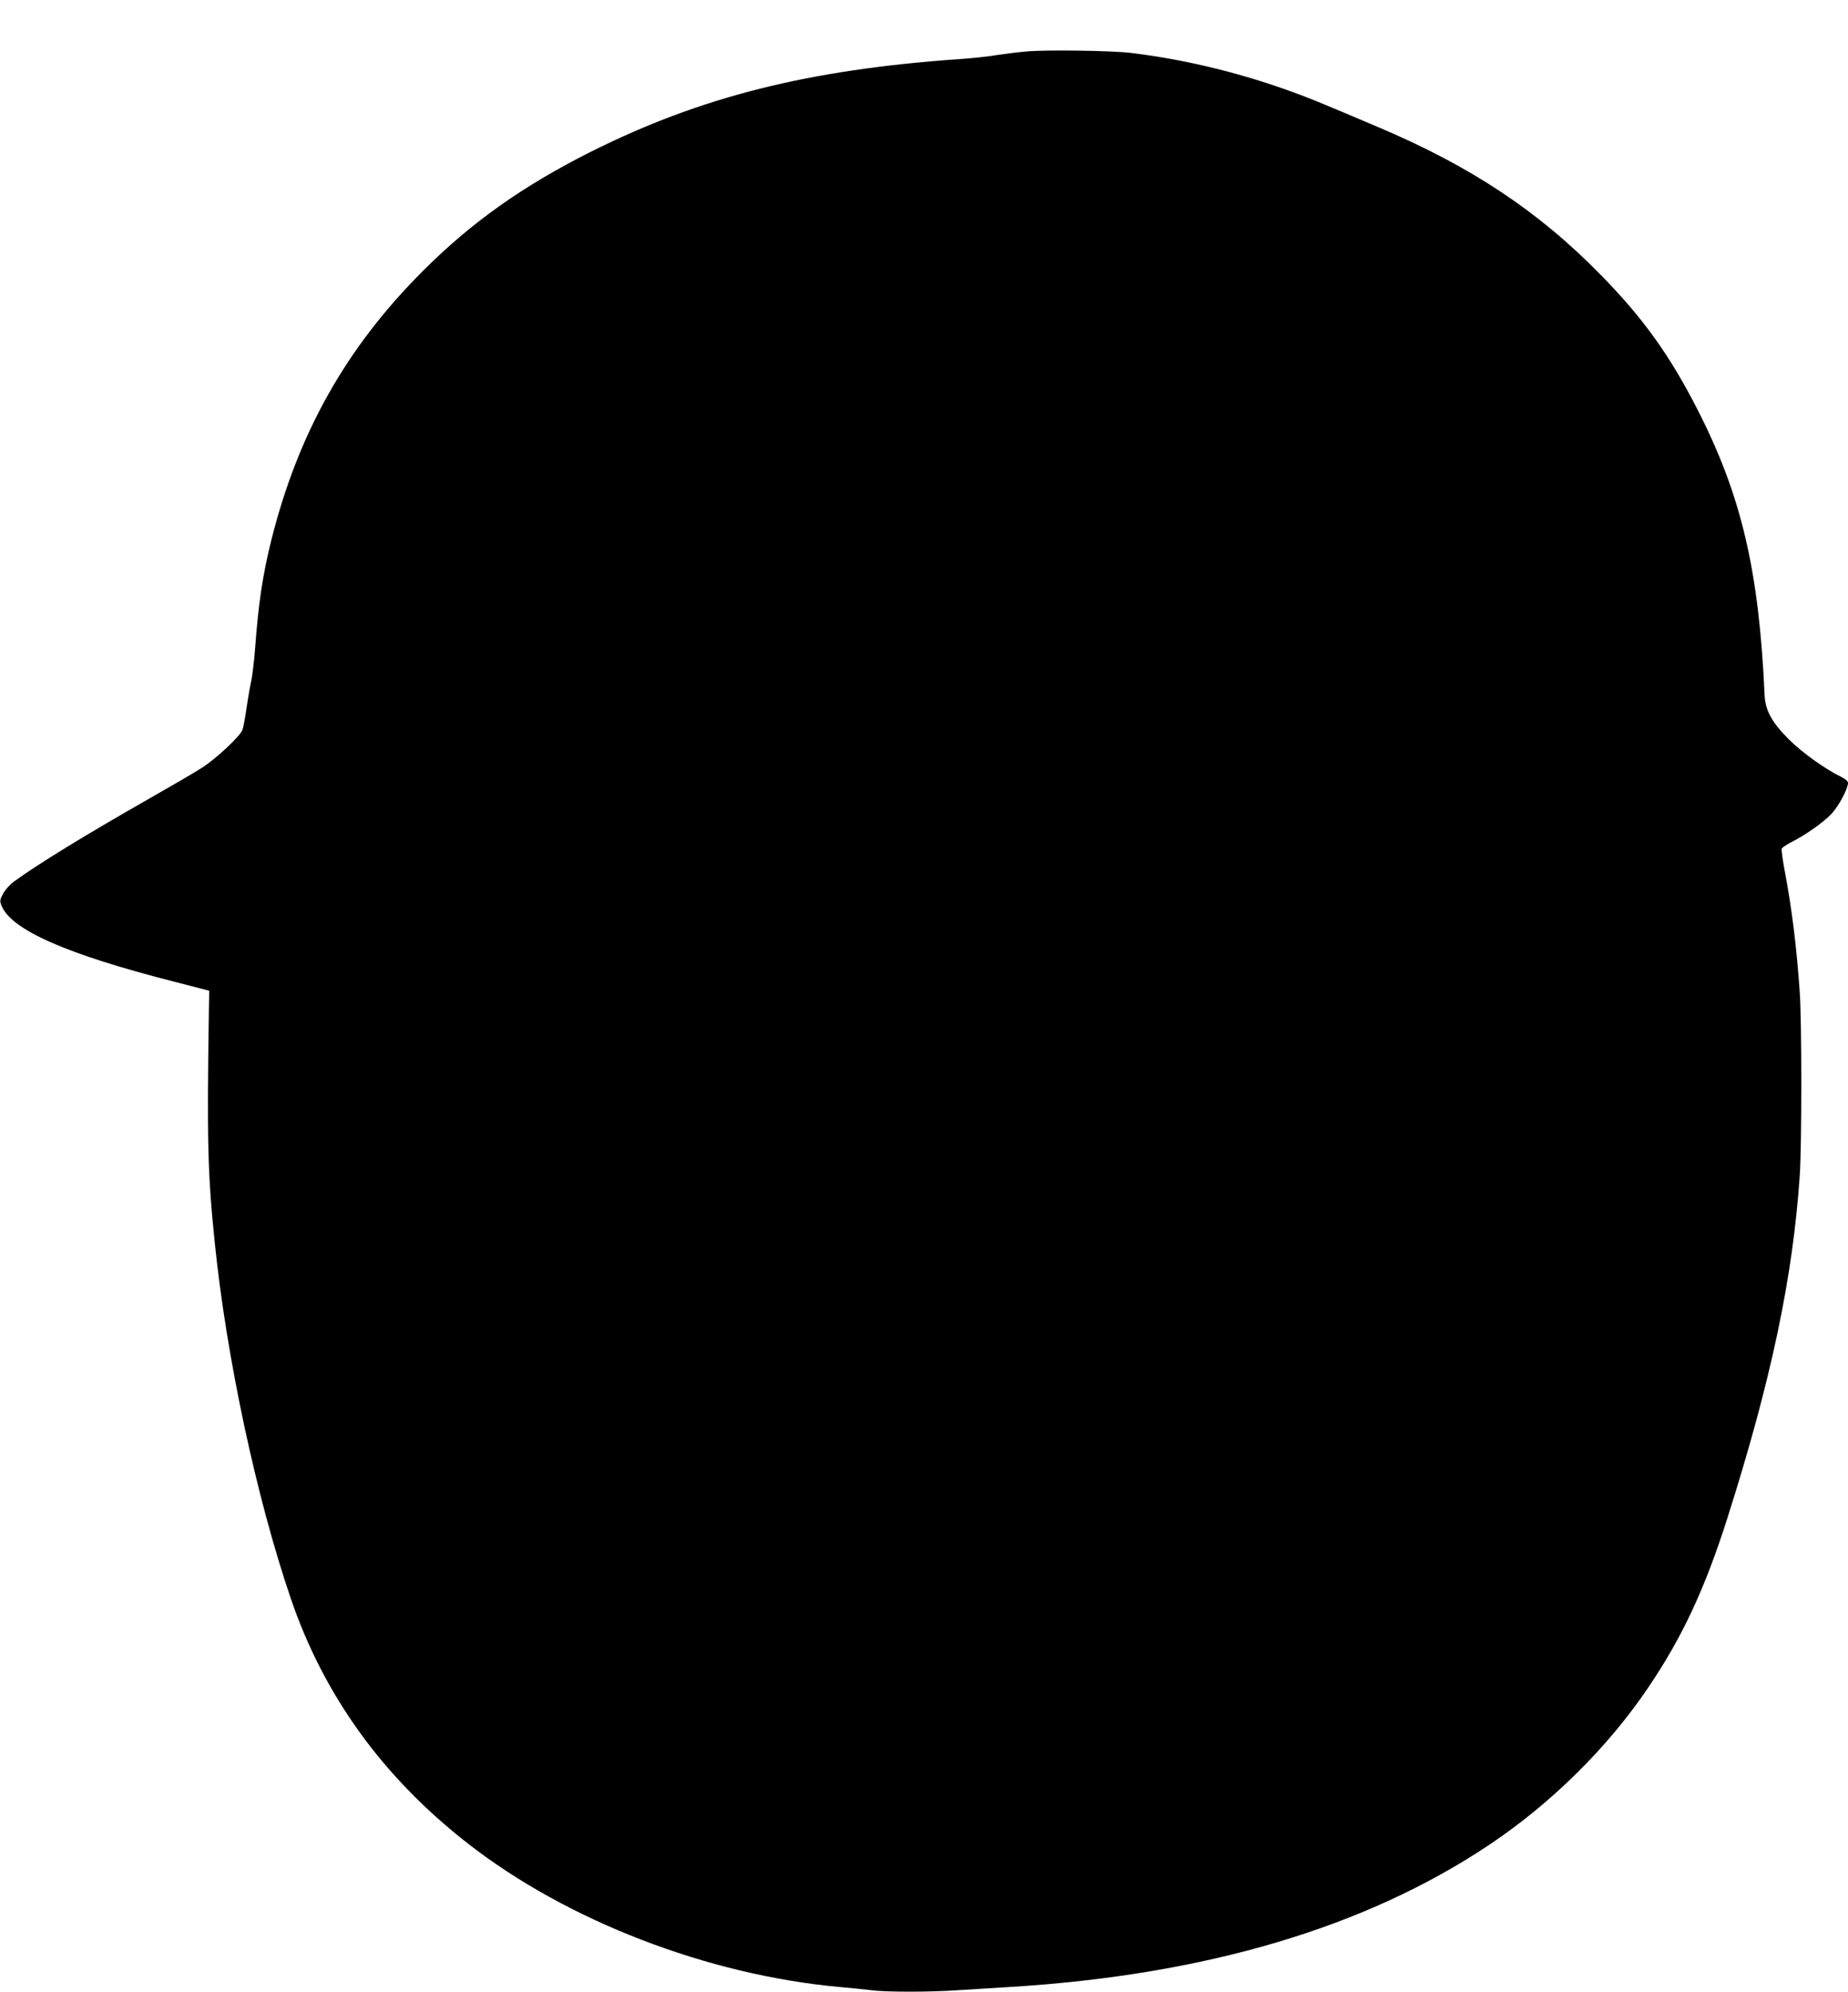 <?xml version="1.0" standalone="no"?>
<!DOCTYPE svg PUBLIC "-//W3C//DTD SVG 20010904//EN"
 "http://www.w3.org/TR/2001/REC-SVG-20010904/DTD/svg10.dtd">
<svg version="1.0" xmlns="http://www.w3.org/2000/svg"
 width="1188pt" height="1280pt" viewBox="0 0 1188 1280"
 preserveAspectRatio="xMidYMid meet">
<g transform="translate(0,1280) scale(0.1,-0.1)"
fill="#000000" stroke="none">
<path d="M6595 12469 c-55 -5 -143 -16 -195 -24 -52 -9 -158 -20 -235 -25
-968 -68 -1658 -241 -2366 -595 -438 -220 -768 -454 -1079 -765 -493 -492
-802 -1040 -975 -1728 -56 -224 -84 -411 -105 -699 -6 -78 -17 -171 -24 -205
-8 -35 -22 -115 -31 -178 -9 -63 -21 -127 -27 -142 -15 -40 -171 -186 -258
-241 -41 -27 -194 -116 -340 -199 -411 -234 -716 -421 -871 -534 -25 -18 -56
-53 -69 -77 -22 -41 -22 -47 -10 -78 64 -156 420 -312 1110 -488 l225 -58 -2
-114 c-13 -860 -8 -1061 38 -1509 76 -739 267 -1633 488 -2282 213 -625 592
-1149 1138 -1575 637 -497 1542 -846 2393 -923 69 -6 158 -15 198 -20 94 -13
384 -13 566 0 77 5 222 14 321 20 1261 76 2294 382 3090 915 399 267 762 626
1021 1010 220 325 365 637 509 1090 282 887 421 1548 465 2203 13 195 13 981
0 1172 -20 292 -50 534 -96 779 -14 73 -23 140 -20 147 3 7 29 25 58 40 91 45
212 130 262 184 46 49 106 161 106 198 0 12 -17 26 -47 41 -101 49 -250 156
-334 240 -108 108 -150 185 -155 281 -36 803 -149 1284 -429 1833 -178 350
-352 593 -624 870 -401 410 -838 700 -1436 952 -82 35 -226 96 -320 135 -406
172 -842 289 -1265 340 -119 15 -555 21 -675 9z"/>
</g>
</svg>
